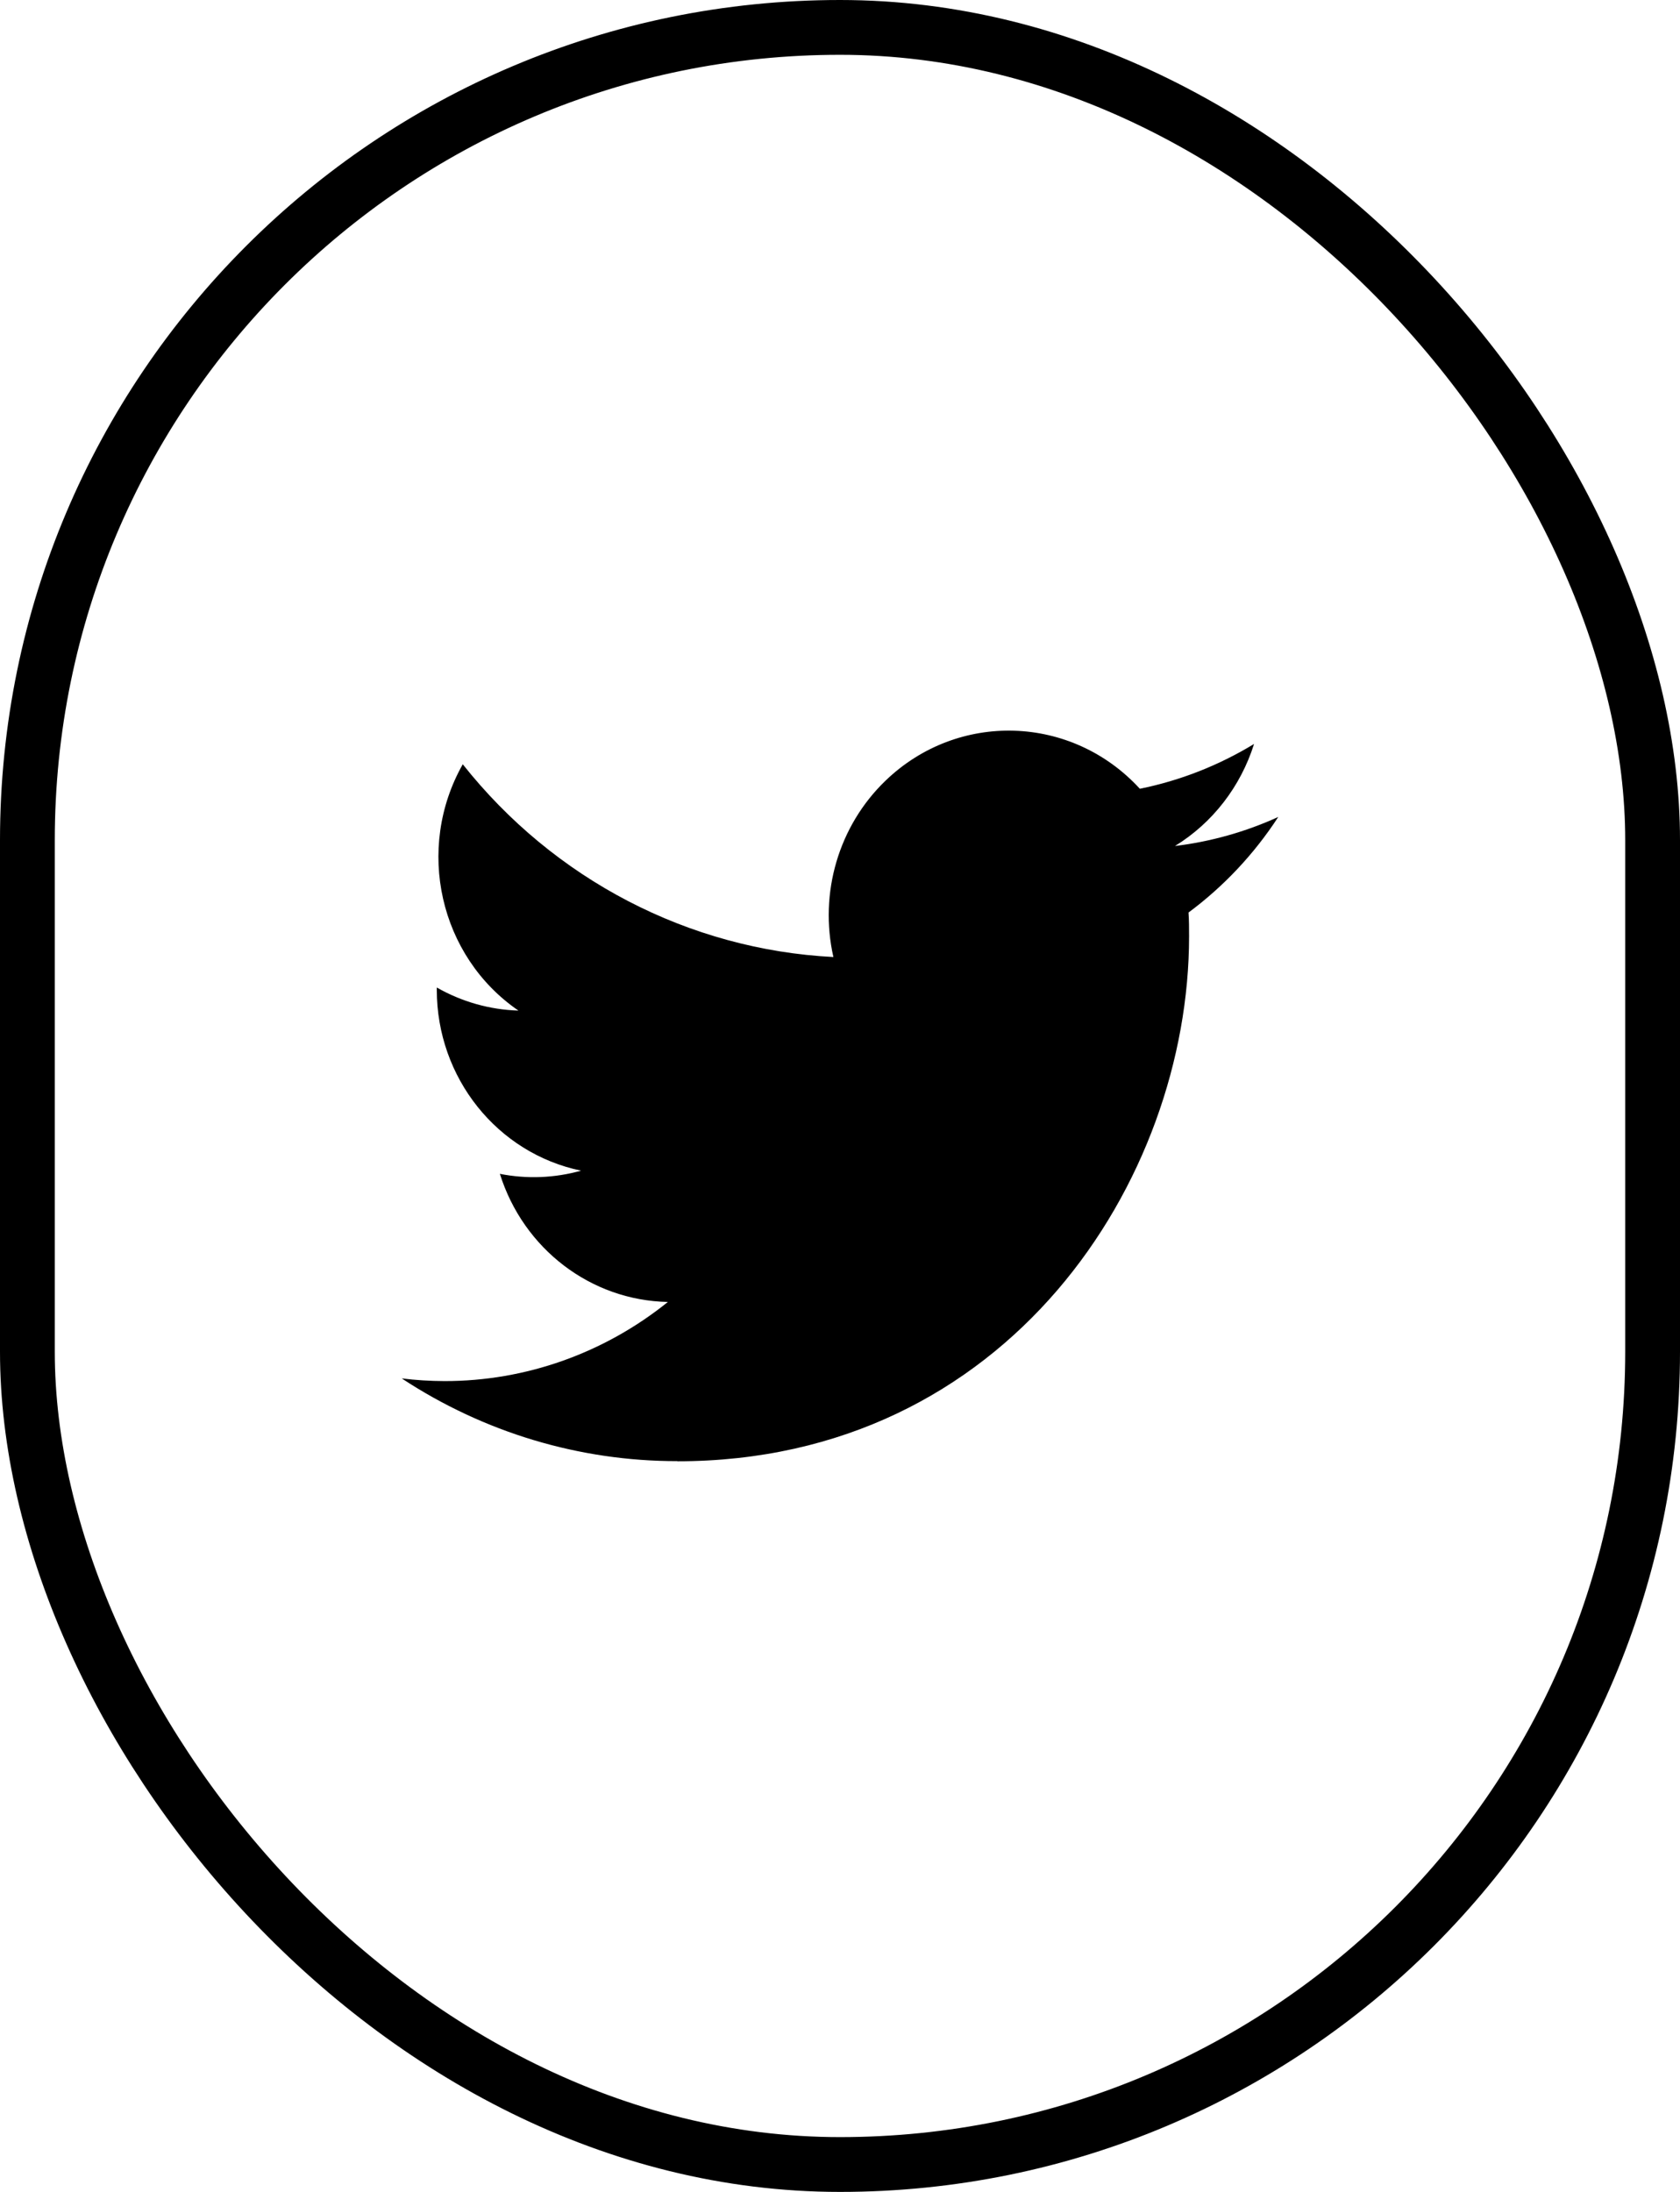 <svg width="46" height="60" viewBox="0 0 46 60" fill="none" xmlns="http://www.w3.org/2000/svg">
<rect x="0.75" y="0.75" width="44.5" height="58.5" rx="22.25" stroke="black" stroke-width="1.5"/>
<g clip-path="url(#clip0_2164_49317)">
<path d="M32.543 24.979C32.558 25.196 32.558 25.413 32.558 25.632C32.558 32.304 27.605 40 18.548 40V39.996C15.872 40 13.252 39.214 11 37.732C11.389 37.78 11.78 37.804 12.172 37.805C14.389 37.807 16.543 37.044 18.287 35.639C16.18 35.598 14.333 34.189 13.687 32.132C14.425 32.278 15.186 32.248 15.91 32.045C13.613 31.569 11.96 29.499 11.96 27.096V27.032C12.645 27.422 13.411 27.64 14.195 27.663C12.032 26.181 11.365 23.229 12.671 20.921C15.171 24.076 18.86 25.994 22.819 26.197C22.422 24.443 22.964 22.605 24.244 21.372C26.227 19.46 29.346 19.558 31.21 21.591C32.313 21.368 33.37 20.953 34.337 20.365C33.969 21.534 33.2 22.527 32.172 23.158C33.148 23.04 34.102 22.772 35 22.363C34.339 23.379 33.506 24.264 32.543 24.979Z" fill="black"/>
</g>
<defs>
<clipPath id="clip0_2164_49317">
<rect width="24" height="20" fill="white" transform="translate(11 20)"/>
</clipPath>
</defs>
</svg>
